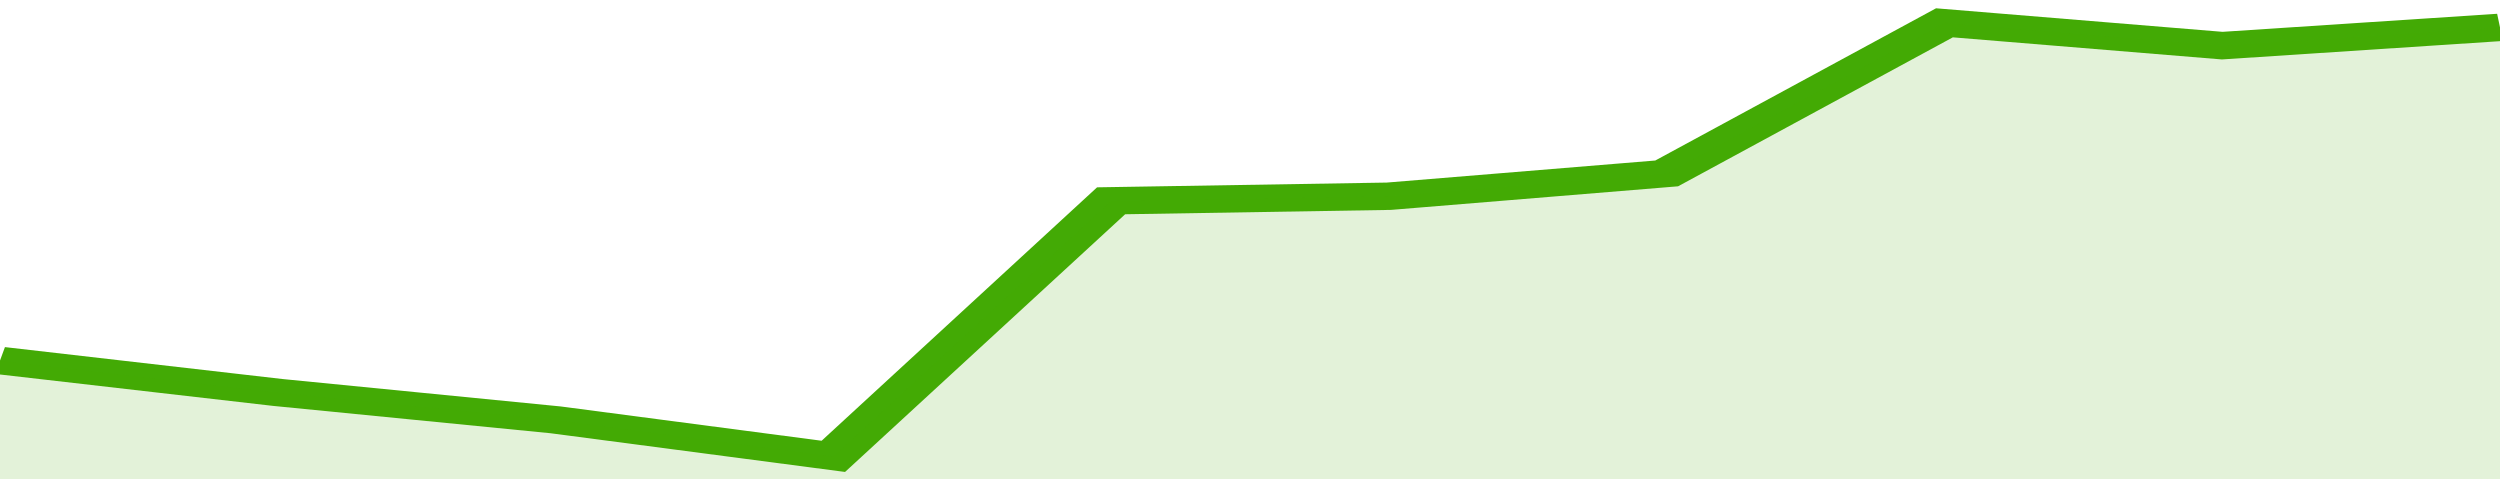 <svg xmlns="http://www.w3.org/2000/svg" viewBox="0 0 306 105" width="120" height="23" preserveAspectRatio="none">
				 <polyline fill="none" stroke="#43AA05" stroke-width="6" points="0, 79 34, 86 68, 92 102, 100 136, 44 170, 43 204, 38 238, 5 272, 10 306, 6 306, 6 "> </polyline>
				 <polygon fill="#43AA05" opacity="0.15" points="0, 105 0, 79 34, 86 68, 92 102, 100 136, 44 170, 43 204, 38 238, 5 272, 10 306, 6 306, 105 "></polygon>
			</svg>